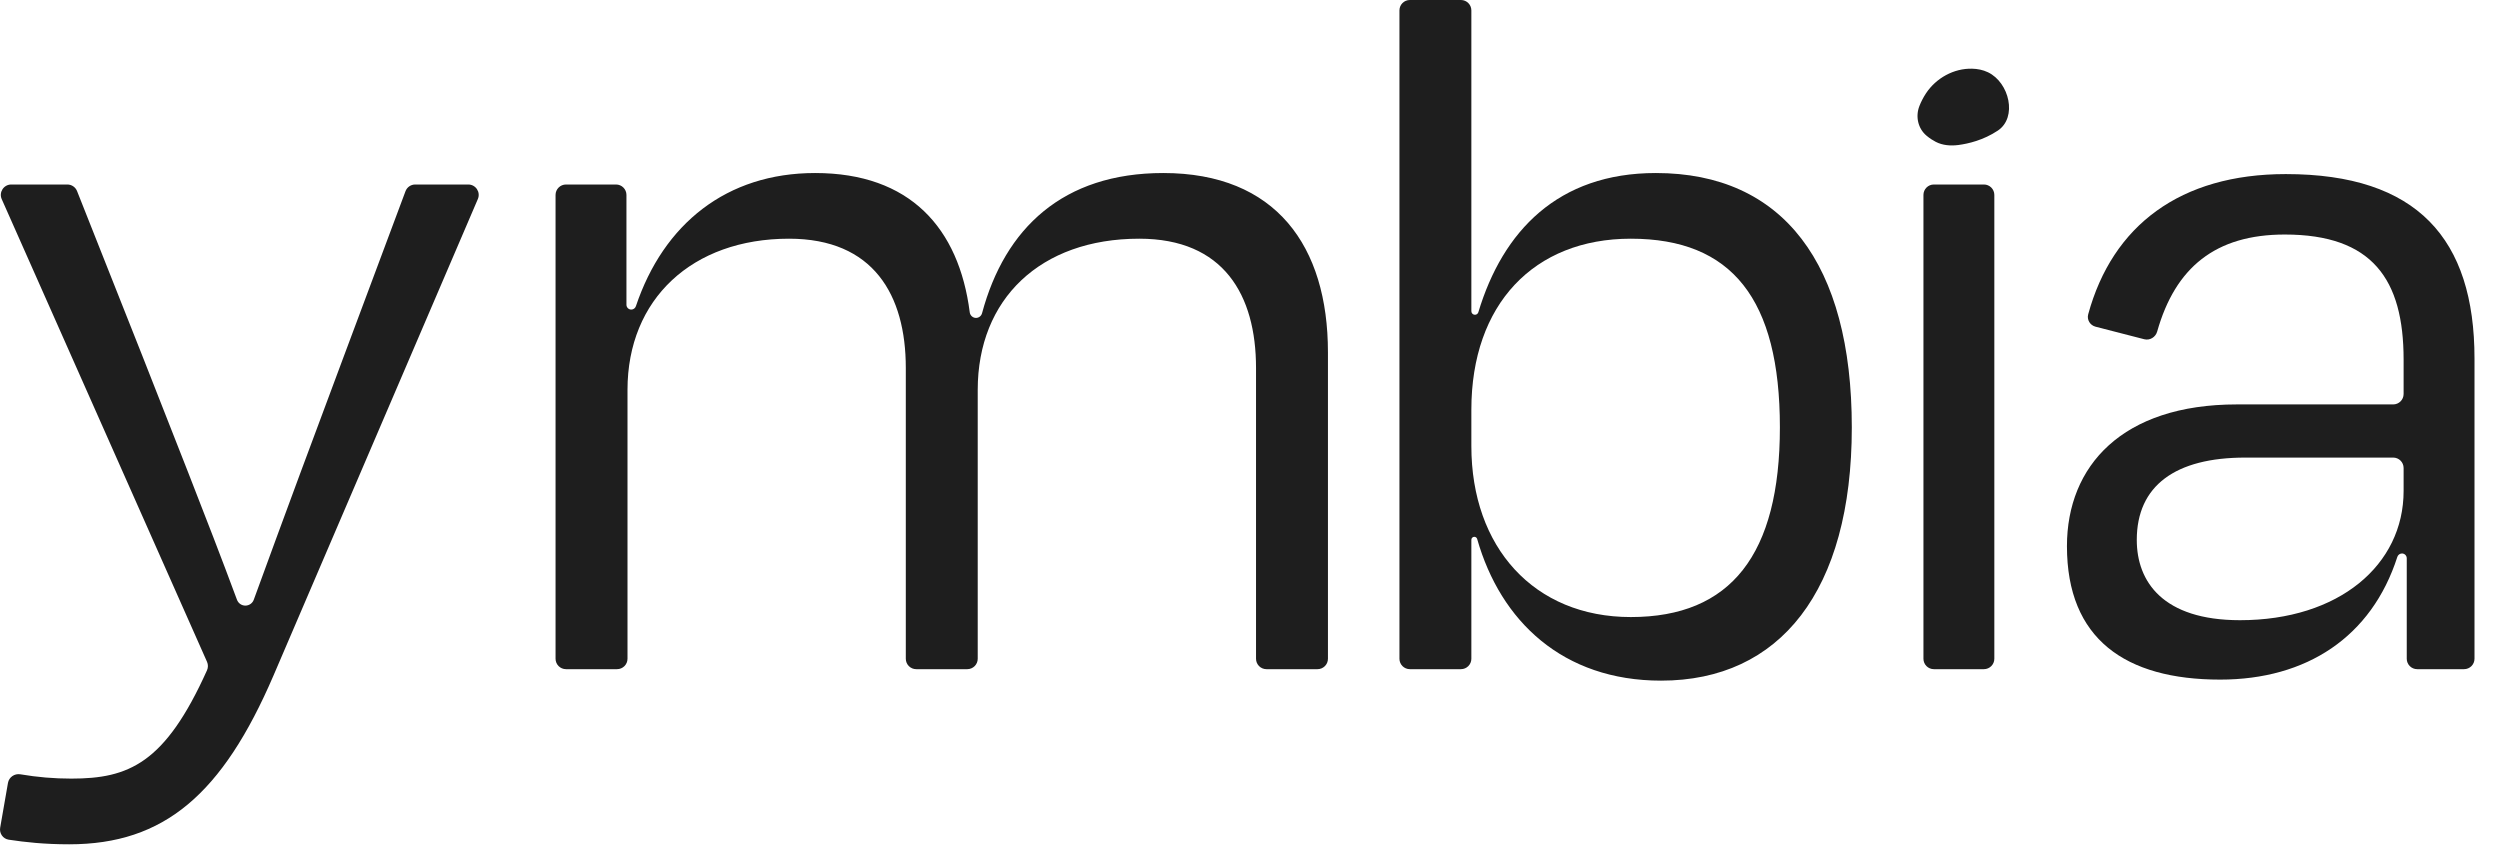 <svg width="90" height="31" viewBox="0 0 90 31" fill="none" xmlns="http://www.w3.org/2000/svg">
<path d="M2.492 30.395C1.598 30.395 0.907 30.319 0.314 30.229C0.108 30.198 -0.03 30.002 0.006 29.797L0.287 28.184C0.324 27.977 0.524 27.84 0.732 27.875C1.346 27.979 1.944 28.03 2.567 28.03C4.637 28.03 5.943 27.484 7.452 24.131C7.496 24.035 7.496 23.923 7.453 23.826L0.062 7.169C-0.048 6.921 0.134 6.642 0.405 6.642H2.425C2.579 6.642 2.717 6.736 2.774 6.879L5.119 12.796C6.034 15.139 7.485 18.767 8.531 21.591C8.578 21.718 8.698 21.802 8.833 21.802C8.969 21.802 9.09 21.717 9.136 21.59C10.175 18.736 11.482 15.214 12.361 12.871L14.597 6.886C14.651 6.739 14.791 6.642 14.948 6.642H16.858C17.127 6.642 17.309 6.917 17.203 7.165L9.847 24.316C8.008 28.593 5.907 30.395 2.492 30.395Z" fill="#1E1E1E"/>
<path d="M22.59 14.034V23.715C22.59 23.922 22.422 24.09 22.214 24.09H20.376C20.169 24.09 20 23.922 20 23.715V7.017C20 6.81 20.169 6.642 20.376 6.642H22.177C22.384 6.642 22.552 6.81 22.552 7.017V10.971C22.552 11.067 22.63 11.145 22.726 11.145C22.801 11.145 22.868 11.095 22.892 11.024C23.889 8.056 26.16 6.229 29.344 6.229C32.759 6.229 34.521 8.206 34.911 11.245C34.926 11.358 35.022 11.445 35.136 11.445C35.238 11.445 35.328 11.374 35.354 11.275C36.175 8.219 38.266 6.229 41.877 6.229C45.93 6.229 47.806 8.856 47.806 12.683V23.715C47.806 23.922 47.638 24.09 47.431 24.09H45.592C45.385 24.09 45.217 23.922 45.217 23.715V13.246C45.217 10.619 44.053 8.593 41.014 8.593C37.449 8.593 35.198 10.769 35.198 14.034V23.715C35.198 23.922 35.03 24.09 34.822 24.09H32.984C32.777 24.09 32.609 23.922 32.609 23.715V13.246C32.609 10.619 31.445 8.593 28.406 8.593C24.916 8.593 22.59 10.769 22.59 14.034Z" fill="#1E1E1E"/>
<path d="M58.71 22.214C62.312 22.214 64.076 19.963 64.076 15.385C64.076 10.769 62.35 8.593 58.71 8.593C55.22 8.593 52.969 10.957 52.969 14.747V16.06C52.969 19.7 55.22 22.214 58.71 22.214ZM52.594 0C52.801 0 52.969 0.168 52.969 0.375V11.204C52.969 11.275 53.026 11.332 53.097 11.332C53.155 11.332 53.205 11.294 53.221 11.239C54.099 8.323 56.083 6.229 59.611 6.229C64.189 6.229 66.665 9.494 66.665 15.385C66.665 21.276 64.076 24.503 59.798 24.503C56.264 24.503 54.021 22.365 53.178 19.403C53.165 19.357 53.123 19.325 53.075 19.325C53.017 19.325 52.969 19.373 52.969 19.431V23.715C52.969 23.922 52.801 24.09 52.594 24.09H50.755C50.548 24.09 50.38 23.922 50.38 23.715V0.375C50.38 0.168 50.548 0 50.755 0H52.594Z" fill="#1E1E1E"/>
<path d="M71.796 23.715C71.796 23.922 71.628 24.09 71.421 24.09H69.619C69.412 24.09 69.244 23.922 69.244 23.715V7.017C69.244 6.81 69.412 6.642 69.619 6.642H71.421C71.628 6.642 71.796 6.81 71.796 7.017V23.715Z" fill="#1E1E1E"/>
<path d="M80.639 22.327C84.204 22.327 86.53 20.338 86.53 17.674V16.848C86.53 16.641 86.362 16.473 86.155 16.473H80.827C78.312 16.473 76.924 17.486 76.924 19.438C76.924 20.938 77.862 22.327 80.639 22.327ZM87.018 24.09C86.811 24.09 86.643 23.922 86.643 23.715V20.098C86.643 20.003 86.566 19.925 86.471 19.925C86.394 19.925 86.328 19.976 86.304 20.048C85.376 22.933 83.034 24.466 79.926 24.466C76.511 24.466 74.41 23.002 74.41 19.663C74.41 16.773 76.399 14.559 80.526 14.559H86.155C86.362 14.559 86.53 14.391 86.53 14.184V12.946C86.53 10.056 85.404 8.443 82.252 8.443C79.757 8.443 78.311 9.629 77.658 11.936C77.601 12.139 77.395 12.265 77.191 12.212L75.44 11.761C75.243 11.71 75.121 11.511 75.175 11.315C76.049 8.118 78.489 6.267 82.29 6.267C87.018 6.267 89.082 8.593 89.082 12.908V23.715C89.082 23.922 88.914 24.09 88.707 24.09H87.018Z" fill="#1E1E1E"/>
<path d="M71.567 2.602C71.382 2.513 71.185 2.478 70.996 2.473C70.338 2.456 69.701 2.81 69.337 3.358C69.232 3.517 69.155 3.674 69.099 3.816C68.951 4.193 69.046 4.627 69.357 4.886C69.472 4.983 69.586 5.054 69.688 5.107C69.935 5.234 70.22 5.256 70.496 5.221C70.858 5.174 71.404 5.046 71.921 4.702C72.633 4.228 72.338 2.971 71.567 2.602Z" fill="#1E1E1E"/>
</svg>
